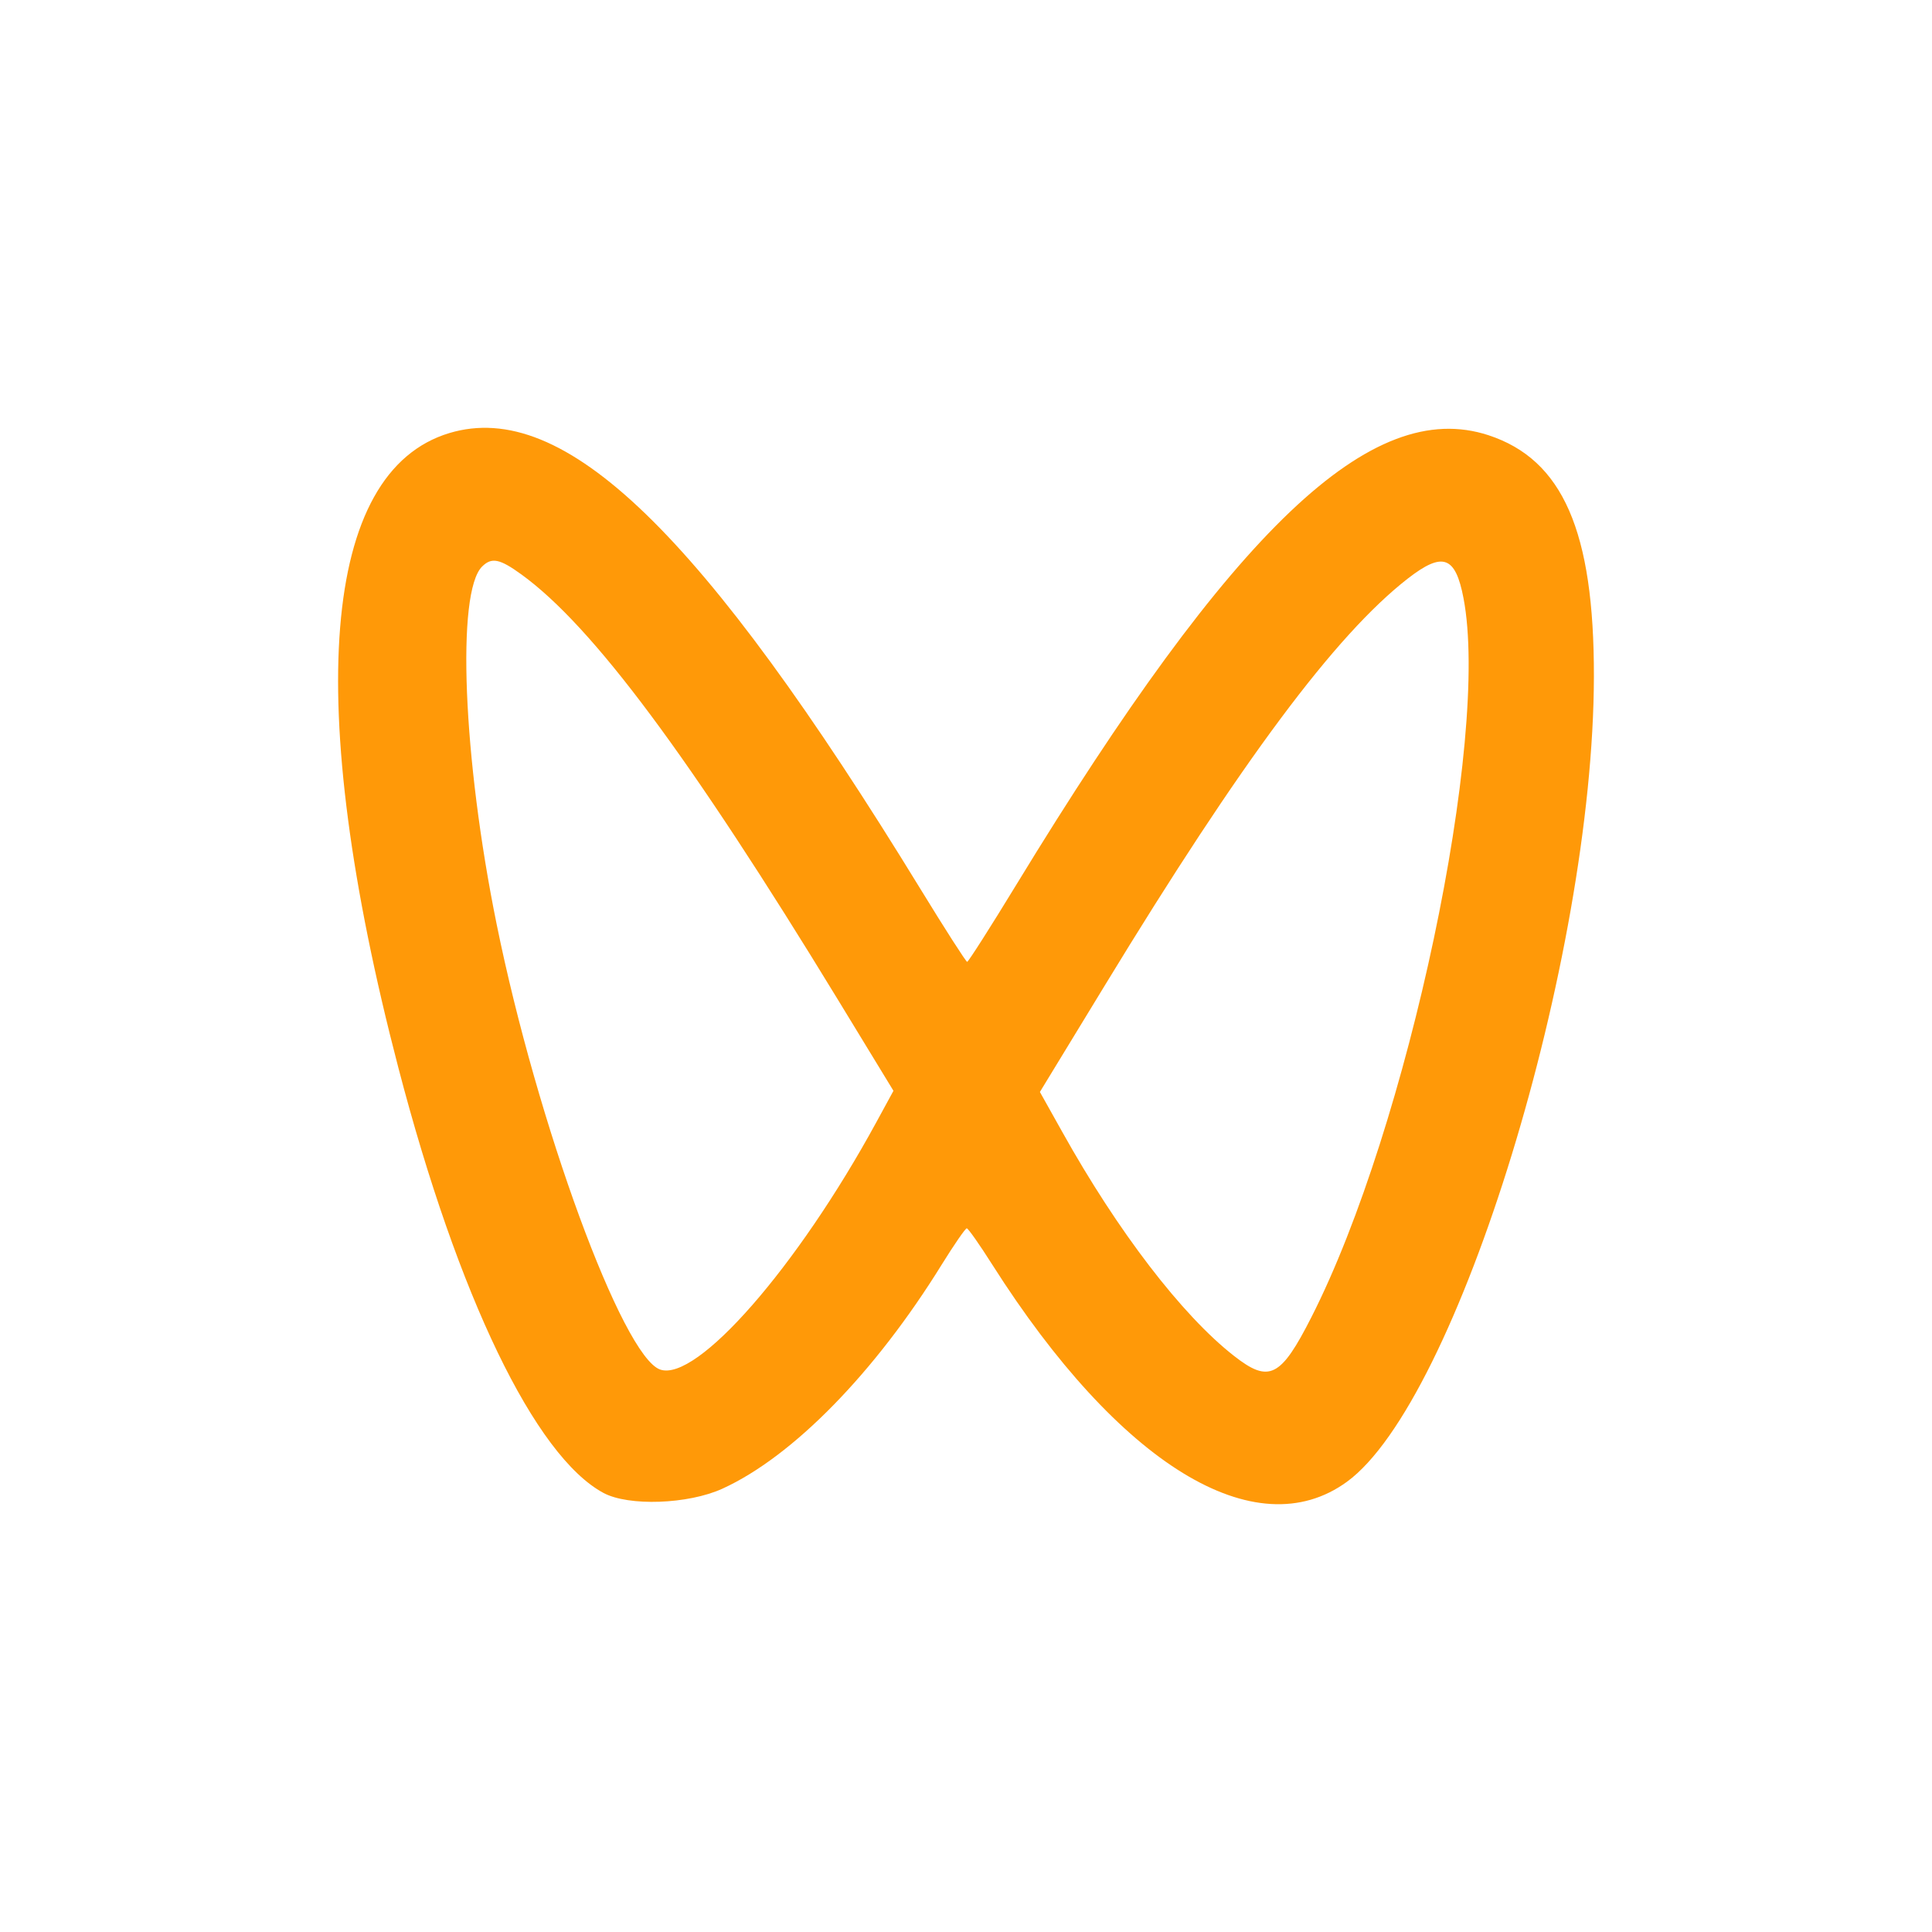 <svg width="40" height="40" viewBox="0 0 40 40" fill="none" xmlns="http://www.w3.org/2000/svg">
<path d="M9.304 8.966C11.678 8.253 14.528 11.011 19.056 18.404C19.564 19.234 20 19.913 20.024 19.914C20.048 19.914 20.507 19.195 21.042 18.317C25.544 10.93 28.396 8.216 30.818 9.011C32.356 9.516 33.005 11.002 33 14.006C32.989 19.852 30.179 29.012 27.885 30.68C25.997 32.052 23.175 30.324 20.544 26.183C20.283 25.77 20.045 25.432 20.016 25.431C19.987 25.431 19.755 25.767 19.5 26.178C18.114 28.42 16.414 30.157 14.956 30.822C14.248 31.145 13.015 31.189 12.495 30.91C11.078 30.149 9.483 26.843 8.247 22.104C6.272 14.531 6.656 9.763 9.304 8.966ZM29.149 11.977C27.646 13.146 25.708 15.747 22.87 20.409L21.53 22.608L21.989 23.428C23.141 25.495 24.473 27.232 25.547 28.071C26.275 28.642 26.516 28.522 27.152 27.269C29.152 23.337 30.857 15.279 30.3 12.383C30.133 11.511 29.87 11.418 29.149 11.977ZM9.982 11.729C9.445 12.26 9.584 15.696 10.281 19.127C11.121 23.268 12.89 28.085 13.668 28.355C14.425 28.618 16.506 26.238 18.14 23.241L18.498 22.584L17.351 20.702C14.277 15.66 12.273 12.966 10.799 11.896C10.346 11.567 10.18 11.534 9.982 11.729Z" fill="#FF9908"/>
</svg>
